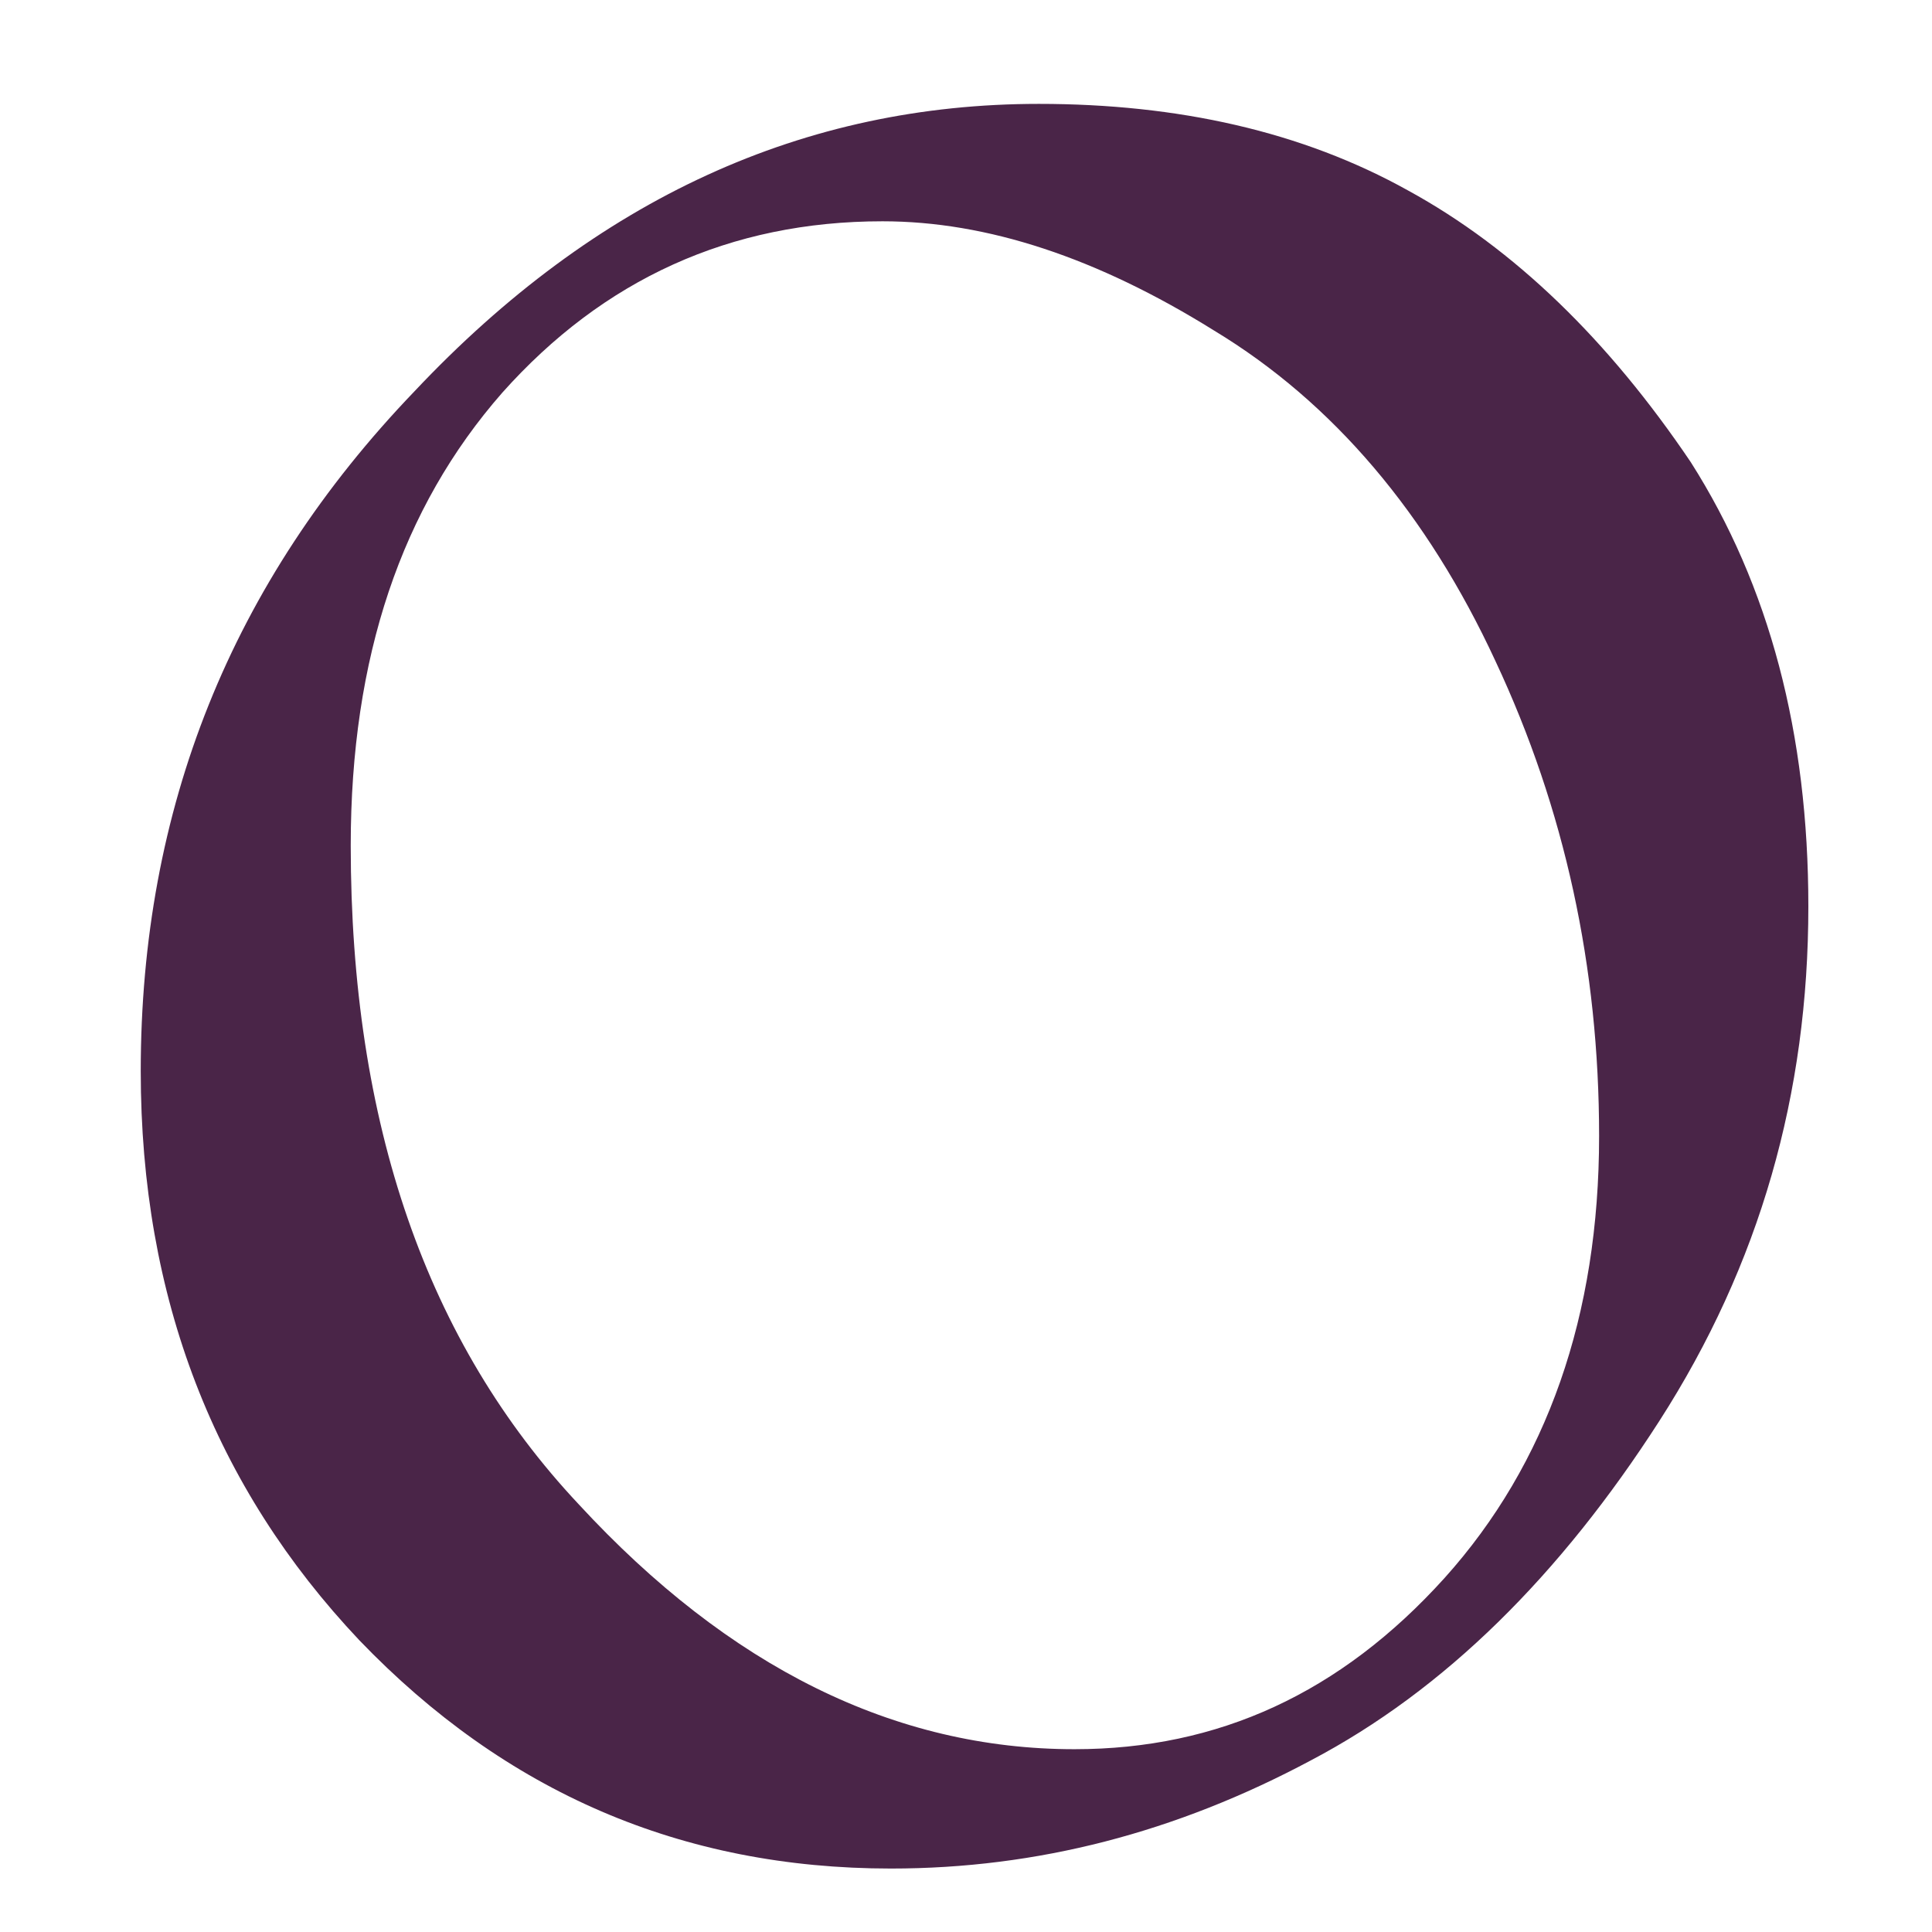 <svg width="13" height="13" viewBox="0 0 13 13" fill="none" xmlns="http://www.w3.org/2000/svg">
<path d="M9.721 10.617C9.02 11.394 8.196 11.77 7.23 11.77C6.021 11.77 4.907 11.22 3.894 10.122C2.872 9.034 2.36 7.562 2.36 5.689C2.36 4.424 2.701 3.416 3.38 2.642C4.059 1.881 4.912 1.489 5.938 1.489C6.642 1.489 7.383 1.734 8.169 2.224C8.97 2.708 9.604 3.458 10.062 4.447C10.53 5.445 10.76 6.51 10.76 7.644C10.76 8.851 10.41 9.85 9.721 10.617ZM9.475 1.282C8.761 0.884 7.925 0.699 6.99 0.699C5.414 0.699 4.014 1.332 2.788 2.634C1.553 3.921 0.947 5.445 0.947 7.207C0.947 8.733 1.444 10.006 2.418 11.037C3.4 12.059 4.586 12.573 5.995 12.573C6.981 12.573 7.915 12.329 8.819 11.846C9.721 11.372 10.499 10.598 11.165 9.562C11.843 8.507 12.168 7.359 12.168 6.099C12.168 4.937 11.906 3.942 11.377 3.11C10.823 2.289 10.19 1.673 9.475 1.282Z" fill="#4A2548"/>
</svg>
